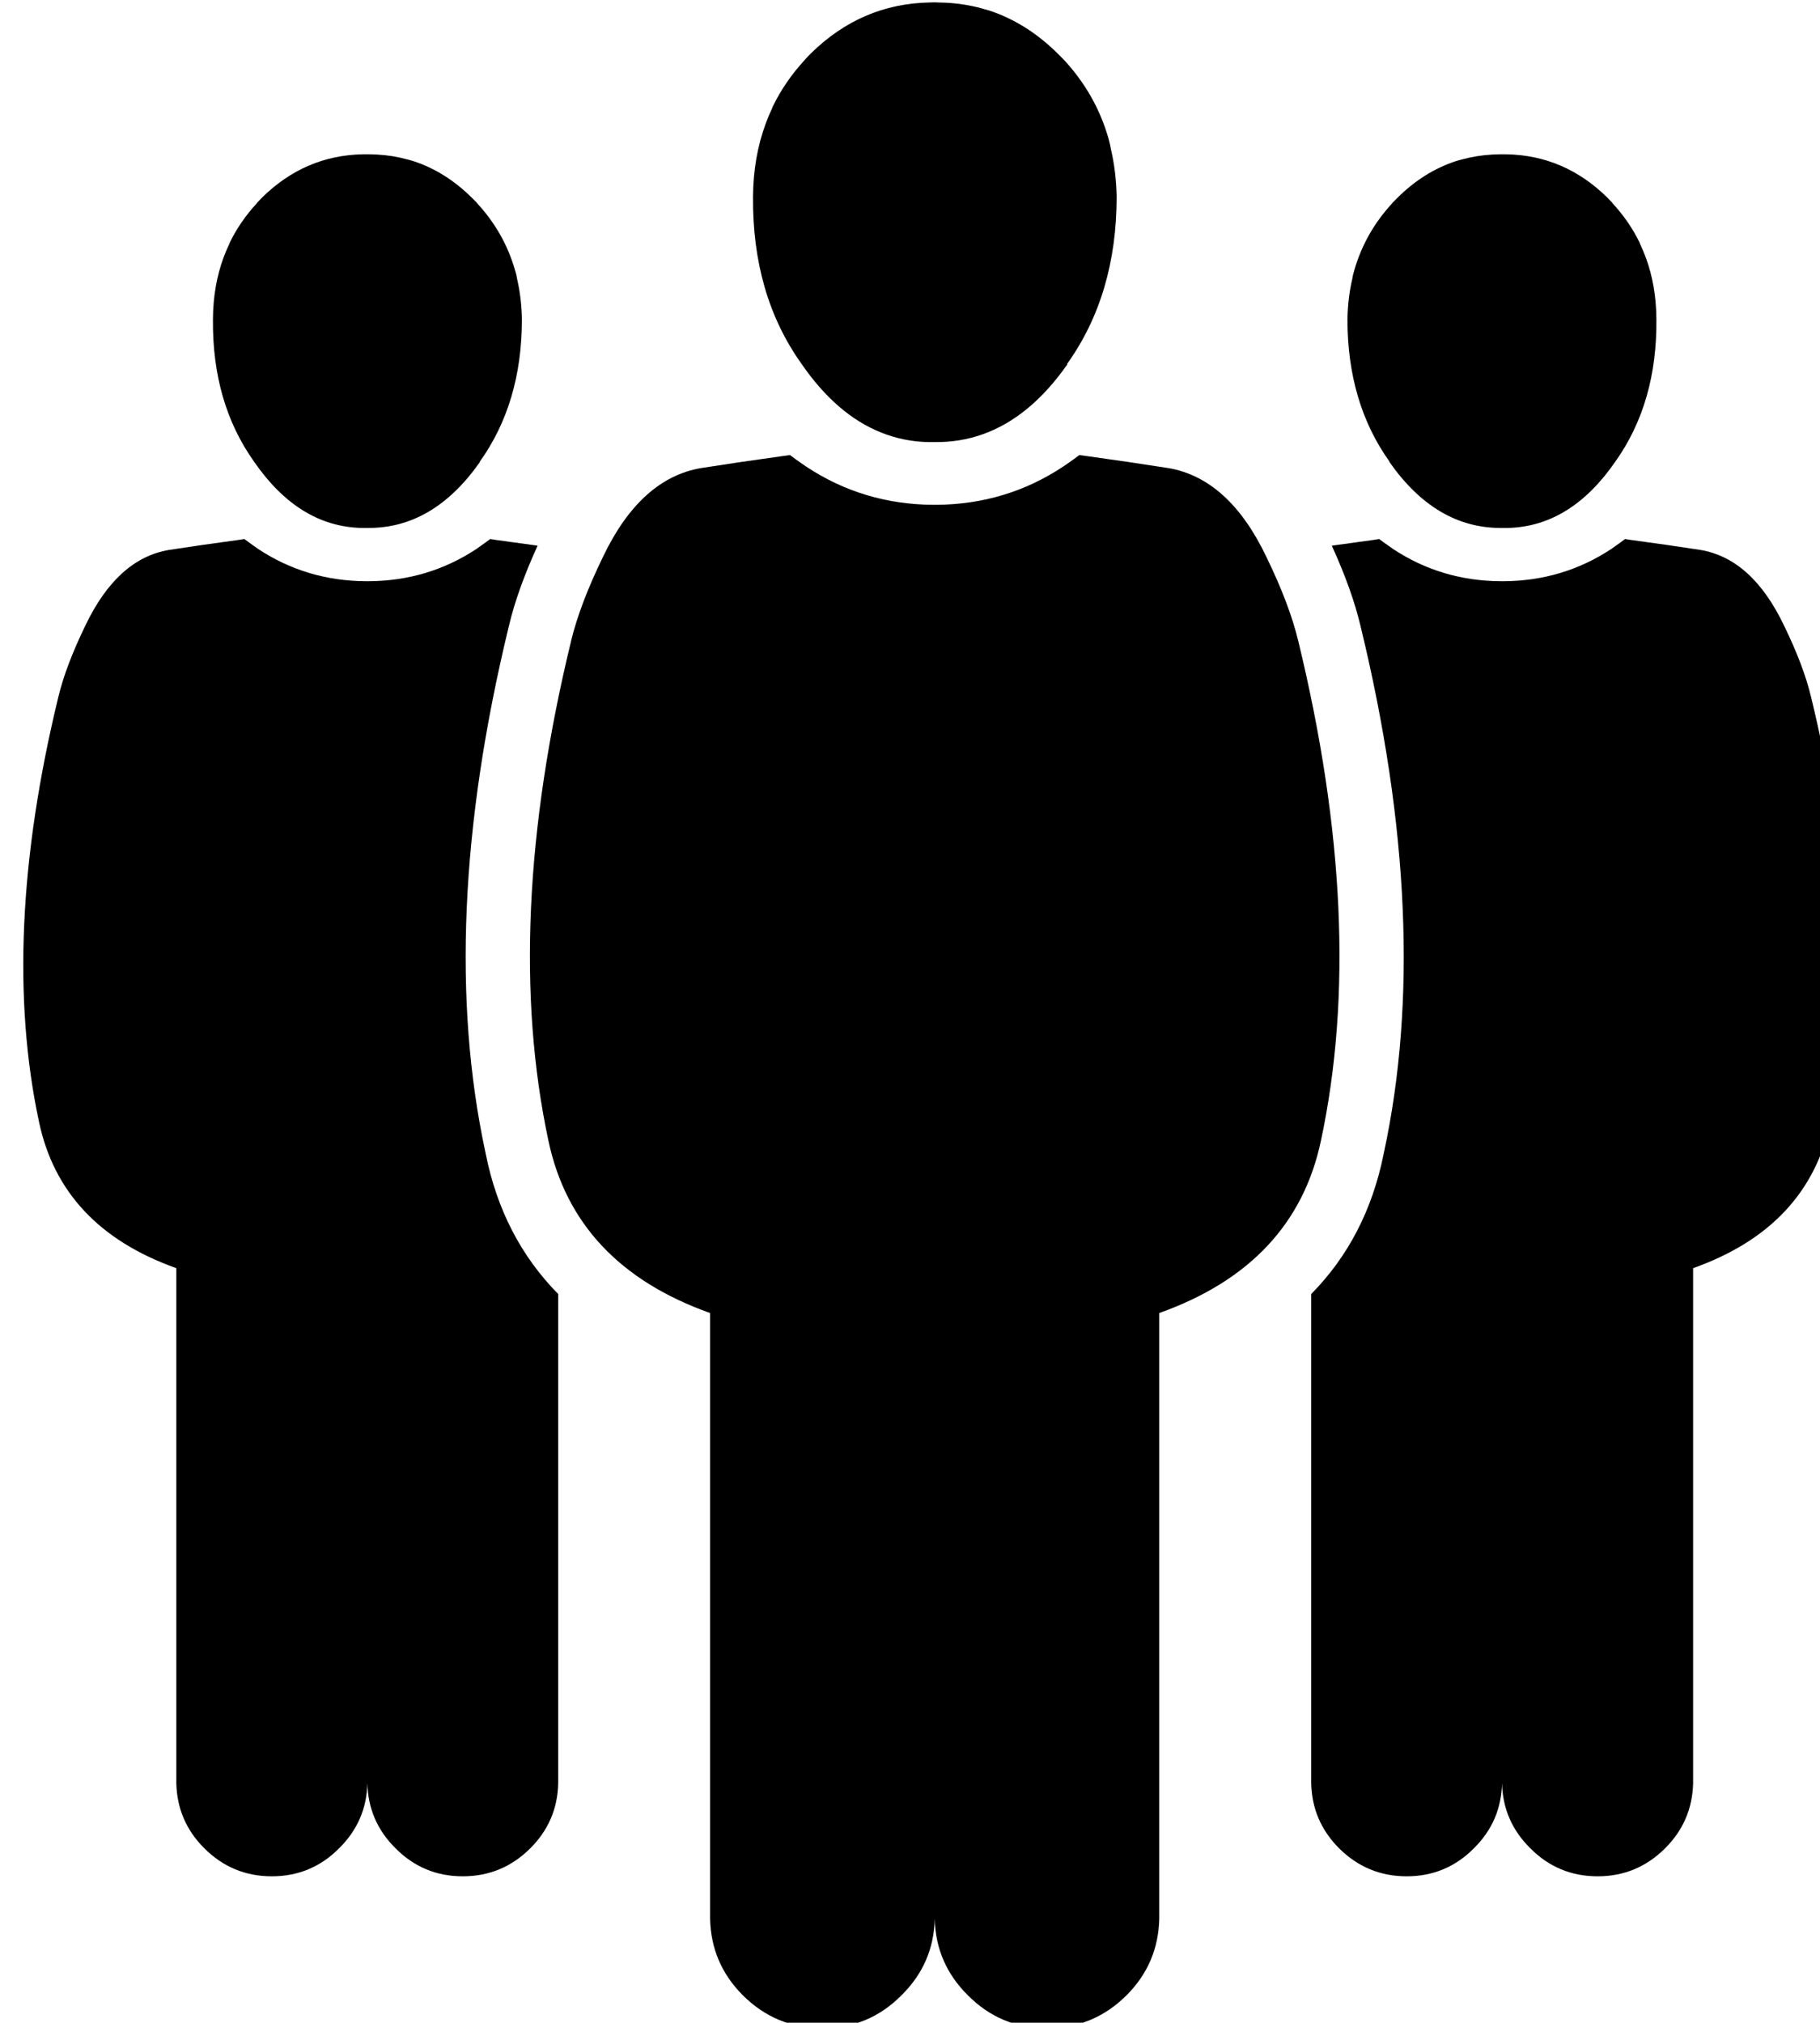 <?xml version="1.0" encoding="UTF-8" standalone="no"?>
<svg
   xmlns:dc="http://purl.org/dc/elements/1.1/"
   xmlns:cc="http://creativecommons.org/ns#"
   xmlns:rdf="http://www.w3.org/1999/02/22-rdf-syntax-ns#"
   xmlns:svg="http://www.w3.org/2000/svg"
   xmlns="http://www.w3.org/2000/svg"
   xmlns:sodipodi="http://sodipodi.sourceforge.net/DTD/sodipodi-0.dtd"
   xmlns:inkscape="http://www.inkscape.org/namespaces/inkscape"
   width="24.947mm"
   height="27.717mm"
   viewBox="0 0 24.947 27.717"
   version="1.1"
   id="svg2473"
   inkscape:version="1.0.2 (e86c870879, 2021-01-15)"
   sodipodi:docname="motivierte-mitarbeiter.svg">
  <defs
     id="defs2467" />
  <sodipodi:namedview
     id="base"
     pagecolor="#ffffff"
     bordercolor="#666666"
     borderopacity="1.0"
     inkscape:pageopacity="0.0"
     inkscape:pageshadow="2"
     inkscape:zoom="0.35"
     inkscape:cx="492.85882"
     inkscape:cy="-179.04906"
     inkscape:document-units="mm"
     inkscape:current-layer="layer1"
     inkscape:document-rotation="0"
     showgrid="false"
     fit-margin-top="0"
     fit-margin-left="0"
     fit-margin-right="0"
     fit-margin-bottom="0"
     inkscape:window-width="1920"
     inkscape:window-height="1017"
     inkscape:window-x="1912"
     inkscape:window-y="1063"
     inkscape:window-maximized="1" />
  <g
     inkscape:label="Ebene 1"
     inkscape:groupmode="layer"
     id="layer1"
     transform="translate(24.569,-195.54)">
    <g
       id="g56"
       transform="matrix(0.265,0,0,0.265,-226.862,175.056)"
       style="fill:#000000">
      <path
         d="m 847.708,105.215 c 1.299,0.174 2.503,0.347 3.615,0.52 1.787,0.3 3.231,1.608 4.333,3.925 0.672,1.382 1.136,2.609 1.391,3.678 2.02,8.31 2.354,15.632 1.003,21.965 -0.768,3.637 -3.136,6.16 -7.104,7.571 v 26.631 c -0.031,1.311 -0.513,2.432 -1.442,3.36 -0.968,0.97 -2.133,1.455 -3.496,1.456 -1.366,-0.001 -2.53,-0.486 -3.49,-1.456 -0.939,-0.928 -1.426,-2.049 -1.457,-3.36 -0.028,1.311 -0.51,2.432 -1.447,3.36 -0.959,0.97 -2.12,1.455 -3.484,1.456 -1.365,-0.001 -2.533,-0.486 -3.503,-1.456 -0.927,-0.928 -1.406,-2.049 -1.435,-3.36 v -25.293 c 1.92,-1.948 3.17,-4.365 3.748,-7.252 0.006,-0.021 0.01,-0.043 0.014,-0.065 1.689,-7.847 1.29,-16.91 -1.202,-27.19 -0.003,-0.014 -0.008,-0.03 -0.013,-0.045 v -0.006 c -0.291,-1.229 -0.784,-2.609 -1.482,-4.14 0.693,-0.099 1.417,-0.198 2.171,-0.299 0.093,-0.015 0.186,-0.03 0.28,-0.045 0.153,0.117 0.309,0.23 0.467,0.338 0.082,0.06 0.164,0.118 0.246,0.175 1.672,1.104 3.535,1.66 5.589,1.67 h 0.117 c 2.055,-0.01 3.918,-0.566 5.59,-1.67 0.082,-0.058 0.165,-0.115 0.246,-0.175 0.156,-0.108 0.31,-0.221 0.462,-0.338 0.096,0.015 0.191,0.031 0.285,0.045 z"
         fill="#333333"
         fill-rule="evenodd"
         id="path44"
         style="fill:#000000" />
      <path
         d="m 846.761,87.779 0.025,0.039 c 0.576,0.623 1.042,1.302 1.397,2.034 0.007,0.02 0.013,0.039 0.019,0.059 0.106,0.225 0.204,0.455 0.292,0.689 0.361,0.979 0.547,2.045 0.553,3.197 v 0.019 c 0.027,2.867 -0.678,5.315 -2.118,7.344 -1.542,2.238 -3.395,3.384 -5.563,3.438 -0.033,0 -0.062,0 -0.09,0 h -0.222 c -2.269,0.021 -4.206,-1.115 -5.816,-3.412 v -0.006 h 0.013 c -1.454,-2.03 -2.184,-4.484 -2.184,-7.363 v -0.019 c 0.014,-0.726 0.096,-1.417 0.248,-2.073 0.012,-0.07 0.024,-0.14 0.039,-0.209 0.021,-0.084 0.045,-0.169 0.07,-0.253 0.372,-1.288 1.02,-2.436 1.95,-3.444 L 835.4,87.78 c 0.08,-0.084 0.162,-0.167 0.246,-0.247 0.906,-0.901 1.911,-1.534 3.016,-1.898 0.074,-0.023 0.146,-0.044 0.22,-0.065 0.044,-0.011 0.087,-0.021 0.13,-0.033 0.498,-0.135 1.014,-0.217 1.547,-0.247 0.112,-0.007 0.226,-0.011 0.339,-0.013 0.055,0 0.108,0 0.161,0 h 0.014 c 0.075,0 0.148,0 0.221,0 1.998,0.038 3.736,0.783 5.213,2.236 0.086,0.086 0.17,0.175 0.254,0.266 z"
         fill="#333333"
         fill-rule="evenodd"
         id="path46"
         style="fill:#000000" />
      <path
         d="m 792.911,110.434 c 0.303,-1.256 0.85,-2.697 1.639,-4.322 1.297,-2.725 2.997,-4.262 5.102,-4.614 h 0.006 c 1.307,-0.206 2.721,-0.414 4.244,-0.624 0.109,-0.015 0.221,-0.03 0.33,-0.045 0.182,0.138 0.362,0.27 0.547,0.396 0.097,0.068 0.194,0.136 0.292,0.201 1.966,1.302 4.156,1.96 6.57,1.976 h 0.149 c 2.416,-0.016 4.605,-0.674 6.57,-1.976 0.098,-0.065 0.197,-0.133 0.293,-0.201 0.184,-0.127 0.366,-0.259 0.546,-0.396 0.11,0.015 0.222,0.03 0.332,0.045 1.523,0.21 2.937,0.418 4.242,0.624 h 0.008 c 2.104,0.352 3.805,1.889 5.101,4.614 0.789,1.624 1.335,3.065 1.638,4.322 2.375,9.778 2.768,18.393 1.176,25.845 -0.904,4.28 -3.692,7.252 -8.364,8.915 v 31.324 c -0.035,1.542 -0.598,2.859 -1.688,3.951 -1.141,1.139 -2.515,1.709 -4.121,1.709 -1.606,0 -2.968,-0.57 -4.094,-1.709 -1.104,-1.092 -1.674,-2.409 -1.71,-3.951 -0.036,1.542 -0.609,2.859 -1.716,3.951 -1.125,1.139 -2.49,1.709 -4.094,1.709 -1.604,0 -2.979,-0.57 -4.12,-1.709 -1.091,-1.092 -1.655,-2.409 -1.69,-3.951 v -31.324 c -4.67,-1.663 -7.458,-4.635 -8.363,-8.915 -1.591,-7.453 -1.199,-16.067 1.176,-25.845 z"
         fill="#333333"
         fill-rule="evenodd"
         id="path48"
         style="fill:#000000" />
      <path
         d="m 814.28,77.771 c 0.087,0.023 0.173,0.047 0.259,0.072 1.3,0.429 2.481,1.174 3.55,2.235 0.098,0.095 0.195,0.193 0.291,0.293 l 0.039,0.039 c 1.092,1.185 1.854,2.535 2.288,4.049 0.027,0.101 0.054,0.203 0.077,0.305 0.017,0.08 0.031,0.16 0.047,0.24 0.181,0.773 0.279,1.588 0.298,2.443 v 0.02 c 0,3.387 -0.86,6.275 -2.573,8.663 h 0.019 v 0.013 c -1.283,1.831 -2.744,3.035 -4.38,3.613 -0.782,0.277 -1.604,0.411 -2.464,0.402 h -0.266 c -0.031,0.002 -0.062,0.002 -0.098,0 -0.848,-0.02 -1.653,-0.186 -2.418,-0.493 -1.54,-0.613 -2.916,-1.8 -4.126,-3.561 -1.699,-2.385 -2.532,-5.264 -2.503,-8.637 v -0.02 c 0.012,-1.356 0.23,-2.61 0.658,-3.763 0.1,-0.274 0.213,-0.542 0.337,-0.806 0.008,-0.024 0.017,-0.047 0.026,-0.071 0.418,-0.863 0.967,-1.662 1.644,-2.398 l 0.031,-0.039 c 0.099,-0.107 0.197,-0.211 0.299,-0.312 1.74,-1.71 3.784,-2.586 6.136,-2.632 0.083,-0.003 0.168,-0.005 0.253,-0.007 h 0.013 c 0.063,0.002 0.126,0.003 0.188,0.007 0.136,0.001 0.27,0.006 0.402,0.013 0.631,0.033 1.237,0.129 1.82,0.286 0.05,0.015 0.101,0.03 0.15,0.045 z"
         fill="#333333"
         fill-rule="evenodd"
         id="path50"
         style="fill:#000000" />
      <path
         d="m 782.137,85.277 c 0.073,0 0.147,0 0.222,0 h 0.013 c 0.054,0 0.108,0 0.163,0 0.114,0.002 0.228,0.006 0.344,0.013 0.532,0.03 1.047,0.112 1.54,0.247 0.043,0.011 0.087,0.022 0.13,0.033 0.074,0.02 0.147,0.042 0.221,0.065 1.103,0.364 2.109,0.997 3.016,1.898 0.083,0.08 0.166,0.162 0.247,0.247 l 0.026,0.039 c 0.928,1.008 1.578,2.156 1.949,3.444 0.024,0.084 0.049,0.169 0.071,0.253 0.015,0.069 0.027,0.139 0.039,0.209 0.151,0.656 0.234,1.347 0.247,2.073 v 0.019 c 0,2.879 -0.729,5.334 -2.184,7.363 h 0.014 v 0.006 c -1.611,2.296 -3.55,3.433 -5.816,3.412 h -0.222 c -0.028,0 -0.059,0 -0.091,0 -2.167,-0.053 -4.021,-1.2 -5.562,-3.438 -1.44,-2.029 -2.147,-4.477 -2.119,-7.344 v -0.019 c 0.007,-1.152 0.191,-2.218 0.553,-3.197 0.087,-0.234 0.185,-0.464 0.293,-0.689 0.005,-0.02 0.013,-0.039 0.02,-0.059 0.355,-0.731 0.821,-1.41 1.396,-2.034 l 0.026,-0.039 c 0.083,-0.091 0.168,-0.18 0.253,-0.266 1.477,-1.453 3.215,-2.198 5.212,-2.236 z"
         fill="#333333"
         fill-rule="evenodd"
         id="path52"
         style="fill:#000000" />
      <path
         d="m 788.259,105.508 c 0.158,-0.108 0.314,-0.221 0.468,-0.338 0.094,0.015 0.187,0.031 0.278,0.045 0.756,0.101 1.478,0.2 2.172,0.299 -0.697,1.531 -1.192,2.911 -1.481,4.14 v 0.006 c -0.007,0.016 -0.011,0.031 -0.013,0.045 -2.492,10.28 -2.893,19.343 -1.203,27.19 0.004,0.022 0.008,0.044 0.013,0.065 0.578,2.887 1.828,5.304 3.75,7.252 v 25.293 c -0.028,1.311 -0.508,2.432 -1.436,3.36 -0.97,0.97 -2.137,1.455 -3.502,1.456 -1.365,-0.001 -2.525,-0.486 -3.483,-1.456 -0.937,-0.928 -1.421,-2.049 -1.449,-3.36 -0.031,1.311 -0.517,2.432 -1.456,3.36 -0.959,0.97 -2.123,1.455 -3.489,1.456 -1.363,-0.001 -2.53,-0.486 -3.496,-1.456 -0.931,-0.928 -1.411,-2.049 -1.442,-3.36 v -26.631 c -3.969,-1.412 -6.338,-3.935 -7.104,-7.571 -1.351,-6.333 -1.018,-13.655 1.001,-21.965 0.257,-1.069 0.721,-2.296 1.391,-3.678 1.102,-2.317 2.546,-3.626 4.335,-3.925 1.112,-0.172 2.316,-0.346 3.613,-0.52 0.095,-0.015 0.19,-0.03 0.285,-0.045 0.153,0.117 0.308,0.23 0.462,0.338 0.082,0.06 0.164,0.118 0.246,0.175 1.672,1.104 3.535,1.66 5.59,1.67 h 0.117 c 2.054,-0.01 3.918,-0.566 5.589,-1.67 0.082,-0.058 0.165,-0.115 0.247,-0.175 z"
         fill="#333333"
         fill-rule="evenodd"
         id="path54"
         style="fill:#000000" />
    </g>
  </g>
</svg>
